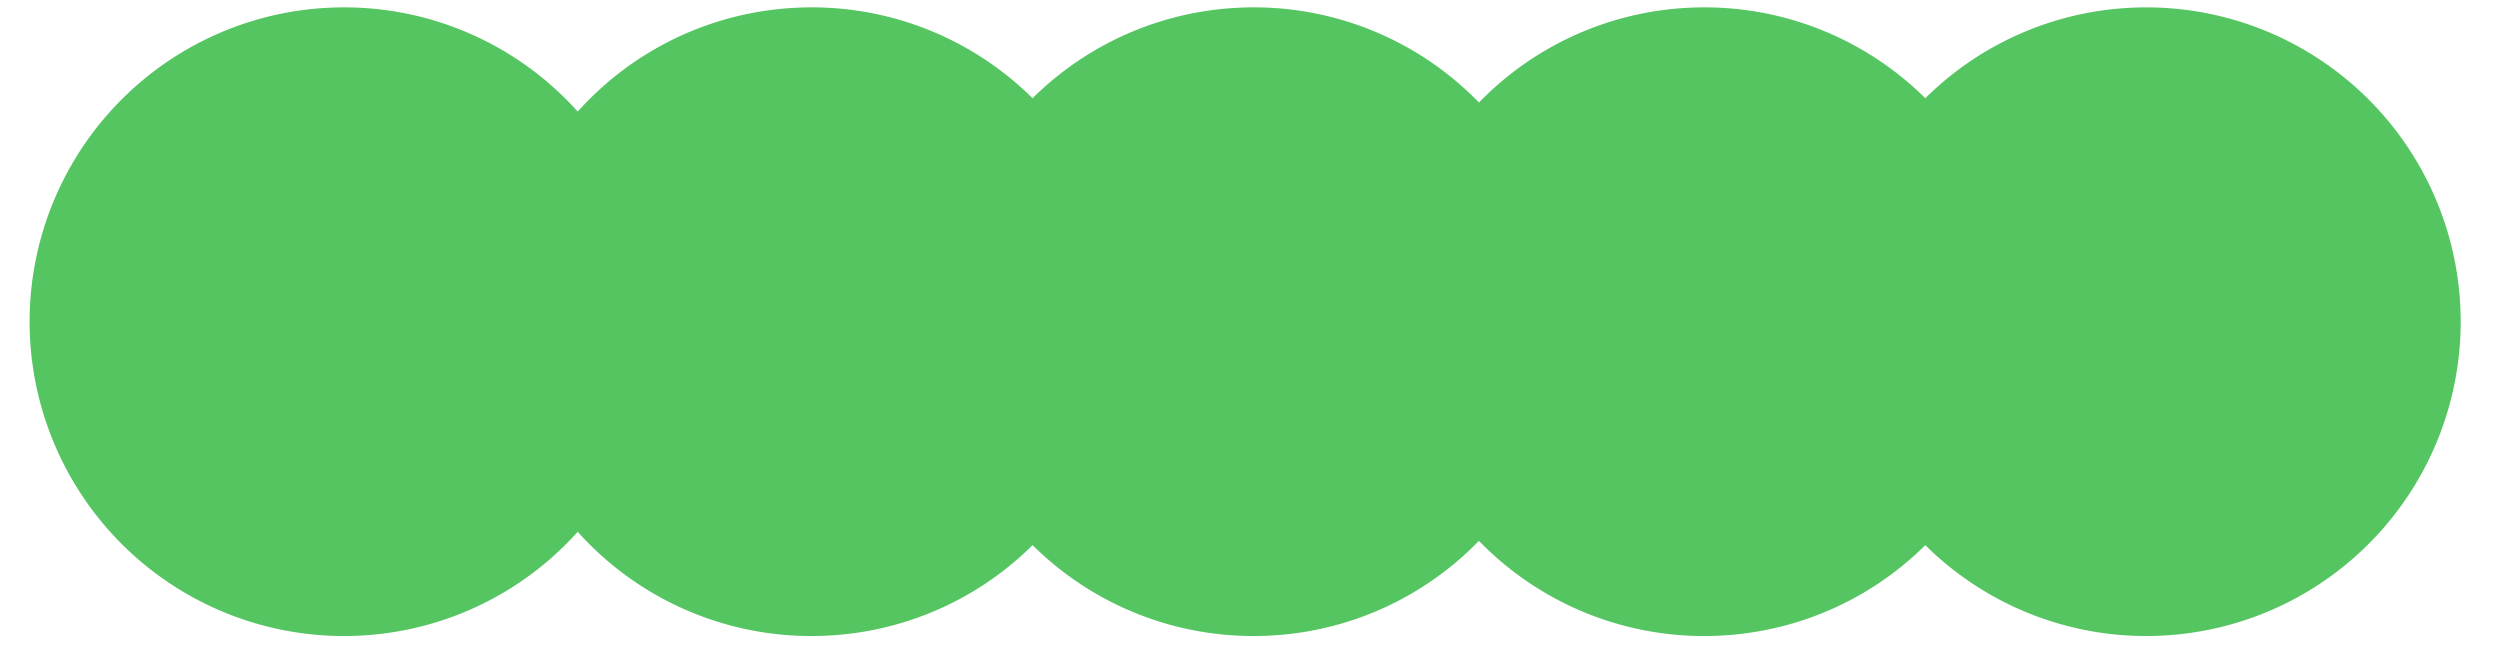 <svg xmlns="http://www.w3.org/2000/svg" width="167.336" height="44.024" viewBox="0.0 0.0 168.0 45.0"><defs><style>.a{fill:#55c562;stroke:rgba(0,0,0,0);stroke-miterlimit:10;}</style></defs><g transform="translate(17039.625 183.478)"><path class="a" d="M-1256.422,2114.5a21.43,21.43,0,0,1-14,6.187,21.457,21.457,0,0,1-16.54-6.482,21.431,21.431,0,0,1-14.29,6.482,21.452,21.452,0,0,1-16.249-6.188,21.428,21.428,0,0,1-14,6.188,21.467,21.467,0,0,1-17.121-7.1,21.442,21.442,0,0,1-14.871,7.1,21.507,21.507,0,0,1-22.6-20.352,21.505,21.505,0,0,1,20.35-22.6,21.465,21.465,0,0,1,17.122,7.1,21.436,21.436,0,0,1,14.87-7.1,21.449,21.449,0,0,1,16.25,6.187,21.421,21.421,0,0,1,14-6.187,21.455,21.455,0,0,1,16.542,6.48,21.431,21.431,0,0,1,14.289-6.48,21.451,21.451,0,0,1,16.249,6.186,21.423,21.423,0,0,1,14-6.186,21.507,21.507,0,0,1,22.6,20.351,21.507,21.507,0,0,1-20.352,22.6c-.383.02-.762.03-1.141.03A21.456,21.456,0,0,1-1256.422,2114.5Z" transform="translate(-15653 -2260.679)" /></g></svg>